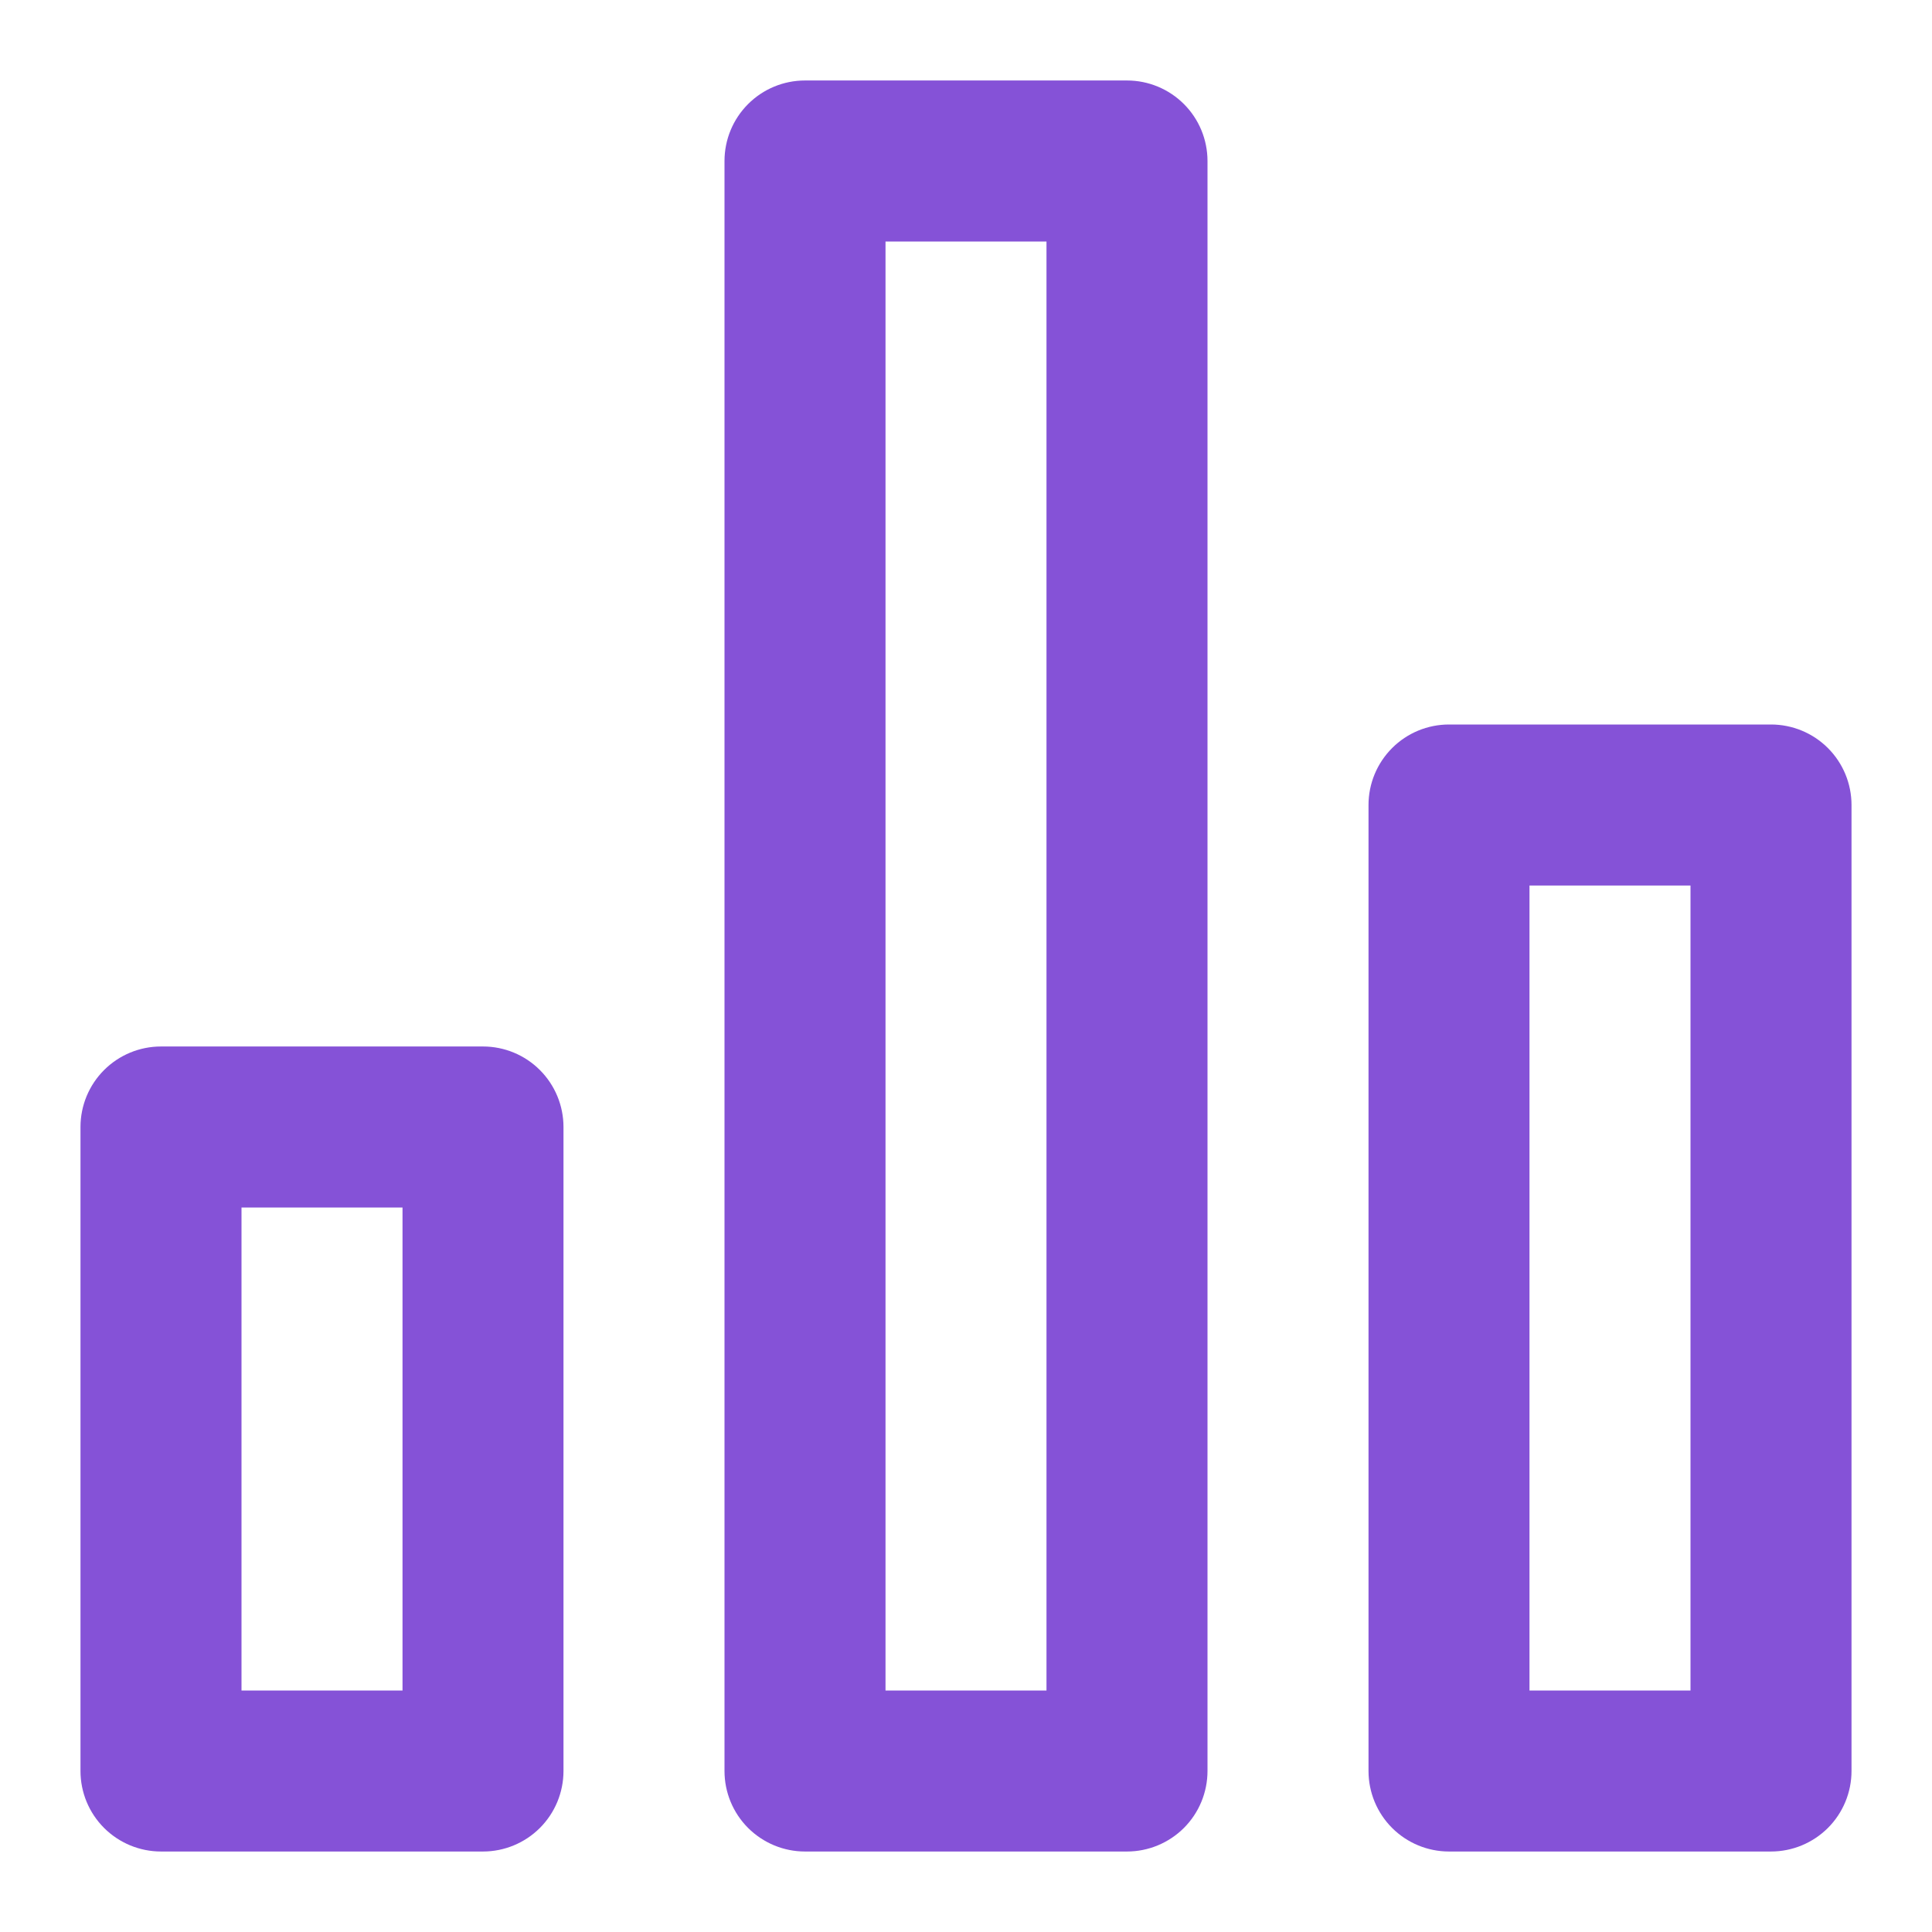 <svg width="44" height="44" viewBox="0 0 44 44" fill="none" xmlns="http://www.w3.org/2000/svg">
<path d="M11 23.833H3.667C3.18 23.833 2.714 24.026 2.37 24.37C2.026 24.714 1.833 25.18 1.833 25.667V40.333C1.833 40.819 2.026 41.286 2.37 41.63C2.714 41.973 3.18 42.167 3.667 42.167H11C11.486 42.167 11.953 41.973 12.296 41.63C12.64 41.286 12.833 40.819 12.833 40.333V25.667C12.833 25.18 12.64 24.714 12.296 24.37C11.953 24.026 11.486 23.833 11 23.833ZM9.167 38.5H5.5V27.5H9.167V38.5ZM40.333 16.5H33C32.514 16.5 32.047 16.693 31.704 17.037C31.36 17.381 31.167 17.847 31.167 18.333V40.333C31.167 40.819 31.36 41.286 31.704 41.63C32.047 41.973 32.514 42.167 33 42.167H40.333C40.819 42.167 41.286 41.973 41.63 41.63C41.974 41.286 42.167 40.819 42.167 40.333V18.333C42.167 17.847 41.974 17.381 41.63 17.037C41.286 16.693 40.819 16.5 40.333 16.5ZM38.5 38.5H34.833V20.167H38.5V38.5ZM25.667 1.833H18.333C17.847 1.833 17.381 2.026 17.037 2.37C16.693 2.714 16.5 3.18 16.5 3.667V40.333C16.5 40.819 16.693 41.286 17.037 41.63C17.381 41.973 17.847 42.167 18.333 42.167H25.667C26.153 42.167 26.619 41.973 26.963 41.63C27.307 41.286 27.5 40.819 27.5 40.333V3.667C27.5 3.18 27.307 2.714 26.963 2.37C26.619 2.026 26.153 1.833 25.667 1.833ZM23.833 38.5H20.167V5.5H23.833V38.5Z" fill="#8552D7"/>
</svg>
